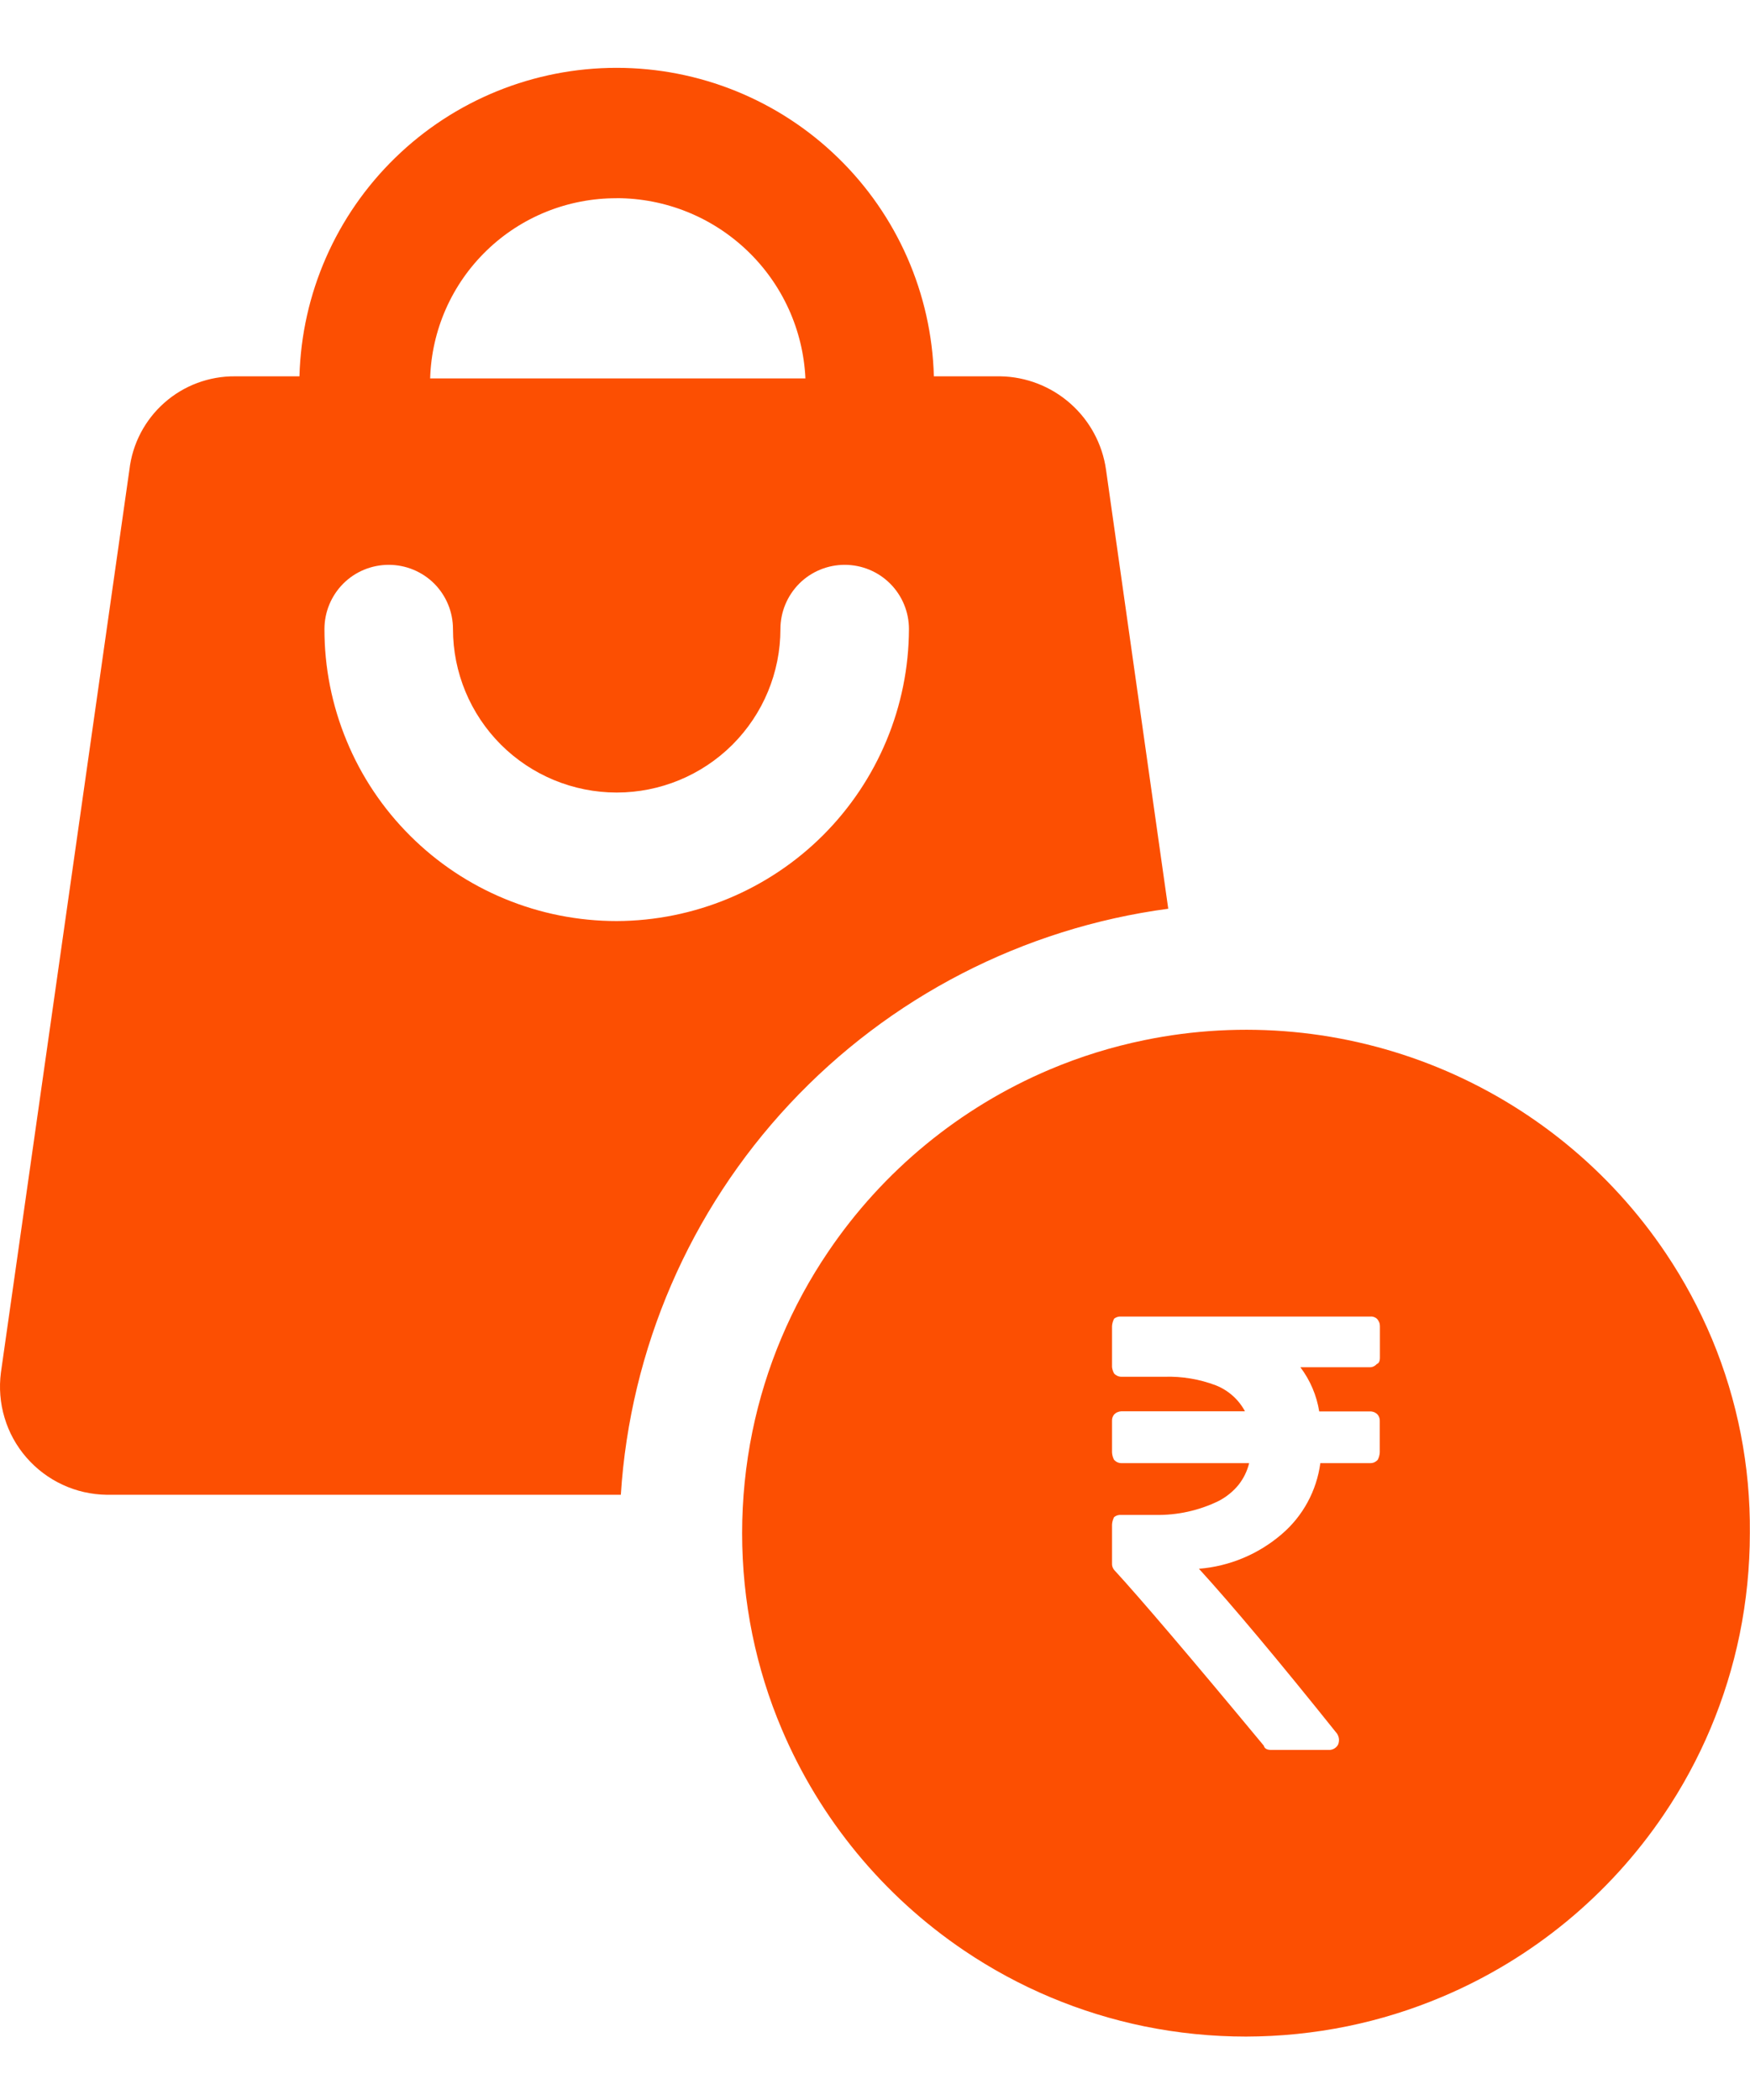 <svg width="25" height="30" viewBox="0 0 25 30" fill="none" xmlns="http://www.w3.org/2000/svg">
<path d="M16.689 12.98L15.8 6.708C15.748 6.343 15.567 6.008 15.29 5.764C15.014 5.52 14.659 5.382 14.29 5.376H13.341C13.309 4.196 12.818 3.076 11.971 2.253C11.125 1.429 9.99 0.969 8.809 0.969C7.628 0.969 6.493 1.429 5.647 2.253C4.801 3.076 4.309 4.196 4.278 5.376H3.359C2.987 5.373 2.627 5.507 2.349 5.753C2.07 5.999 1.892 6.339 1.849 6.708L0.013 19.608C-0.015 19.824 0.002 20.044 0.065 20.253C0.127 20.462 0.233 20.655 0.376 20.82C0.519 20.985 0.695 21.118 0.893 21.21C1.09 21.302 1.306 21.351 1.524 21.354H8.869C9.002 19.27 9.854 17.297 11.28 15.771C12.706 14.244 14.617 13.259 16.689 12.982V12.98ZM8.811 2.831C9.505 2.832 10.172 3.1 10.674 3.58C11.176 4.059 11.474 4.713 11.506 5.406H6.145C6.165 4.715 6.455 4.059 6.953 3.578C7.45 3.097 8.116 2.83 8.808 2.832L8.811 2.831ZM8.811 13.158C8.262 13.158 7.719 13.051 7.212 12.841C6.705 12.632 6.245 12.325 5.857 11.937C5.469 11.55 5.161 11.09 4.952 10.583C4.742 10.077 4.634 9.534 4.635 8.986C4.635 8.743 4.732 8.51 4.904 8.337C5.076 8.165 5.31 8.069 5.553 8.069C5.797 8.069 6.03 8.165 6.203 8.337C6.375 8.51 6.471 8.743 6.471 8.986C6.471 9.606 6.718 10.2 7.156 10.638C7.595 11.076 8.19 11.322 8.81 11.322C9.43 11.322 10.025 11.076 10.464 10.638C10.902 10.2 11.149 9.606 11.149 8.986C11.149 8.743 11.246 8.51 11.418 8.337C11.59 8.165 11.824 8.069 12.067 8.069C12.311 8.069 12.544 8.165 12.716 8.337C12.889 8.51 12.985 8.743 12.985 8.986C12.982 10.091 12.54 11.15 11.758 11.932C10.976 12.713 9.916 13.154 8.81 13.158H8.811Z" fill="#FC4F02"/>
<path d="M17.8 29.094C17.312 29.094 16.826 29.045 16.349 28.948C15.428 28.759 14.554 28.392 13.775 27.866C12.618 27.085 11.712 25.986 11.168 24.702C10.983 24.267 10.843 23.815 10.748 23.352C10.553 22.396 10.553 21.41 10.748 20.453C10.936 19.534 11.304 18.66 11.831 17.883C12.612 16.727 13.712 15.822 14.998 15.278C15.433 15.094 15.886 14.954 16.349 14.859C17.754 14.57 19.213 14.706 20.54 15.249C21.867 15.793 23.003 16.718 23.801 17.909C24.058 18.292 24.277 18.7 24.456 19.126C24.823 20.005 25.007 20.949 24.998 21.901C24.998 22.388 24.949 22.873 24.852 23.35C24.663 24.27 24.296 25.144 23.769 25.922C22.988 27.078 21.888 27.983 20.602 28.526C20.167 28.71 19.714 28.851 19.251 28.946C18.773 29.044 18.287 29.093 17.8 29.094ZM16.021 21.642C15.983 21.638 15.946 21.649 15.916 21.672C15.899 21.706 15.888 21.742 15.886 21.78V22.335C15.884 22.368 15.895 22.401 15.916 22.427C16.282 22.825 17.002 23.669 18.054 24.938C18.064 24.979 18.099 24.999 18.159 24.999H18.982C19.009 25 19.037 24.994 19.06 24.98C19.084 24.966 19.104 24.946 19.116 24.922C19.126 24.897 19.13 24.87 19.128 24.843C19.125 24.816 19.116 24.791 19.102 24.768C18.267 23.724 17.603 22.932 17.128 22.411C17.564 22.376 17.977 22.203 18.309 21.918C18.613 21.659 18.809 21.297 18.862 20.902H19.576C19.596 20.902 19.616 20.898 19.634 20.89C19.651 20.882 19.668 20.87 19.681 20.856C19.699 20.823 19.709 20.786 19.711 20.748V20.302C19.713 20.268 19.702 20.235 19.681 20.209C19.668 20.195 19.651 20.183 19.634 20.175C19.616 20.168 19.596 20.163 19.576 20.163H18.846C18.809 19.934 18.717 19.718 18.577 19.532H19.579C19.596 19.531 19.613 19.526 19.628 19.518C19.644 19.51 19.657 19.499 19.669 19.486C19.698 19.476 19.713 19.445 19.713 19.394V18.946C19.713 18.926 19.71 18.906 19.702 18.888C19.694 18.869 19.683 18.852 19.669 18.838C19.657 18.827 19.642 18.819 19.627 18.814C19.611 18.809 19.595 18.806 19.579 18.808H16.021C15.983 18.804 15.946 18.815 15.916 18.838C15.899 18.872 15.888 18.908 15.886 18.946V19.53C15.89 19.562 15.9 19.594 15.916 19.622C15.93 19.637 15.946 19.648 15.964 19.656C15.982 19.664 16.001 19.668 16.021 19.668H16.634C16.885 19.66 17.136 19.702 17.37 19.791C17.548 19.862 17.695 19.993 17.785 20.161H16.021C16.001 20.162 15.982 20.166 15.964 20.174C15.946 20.181 15.93 20.193 15.916 20.207C15.895 20.233 15.884 20.266 15.886 20.3V20.748C15.888 20.786 15.898 20.823 15.916 20.856C15.93 20.87 15.946 20.882 15.964 20.89C15.982 20.898 16.001 20.902 16.021 20.902H17.845C17.817 21.016 17.765 21.122 17.692 21.214C17.615 21.308 17.519 21.385 17.412 21.441C17.129 21.58 16.817 21.648 16.502 21.642H16.021Z" fill="#FC4F02"/>
</svg>
